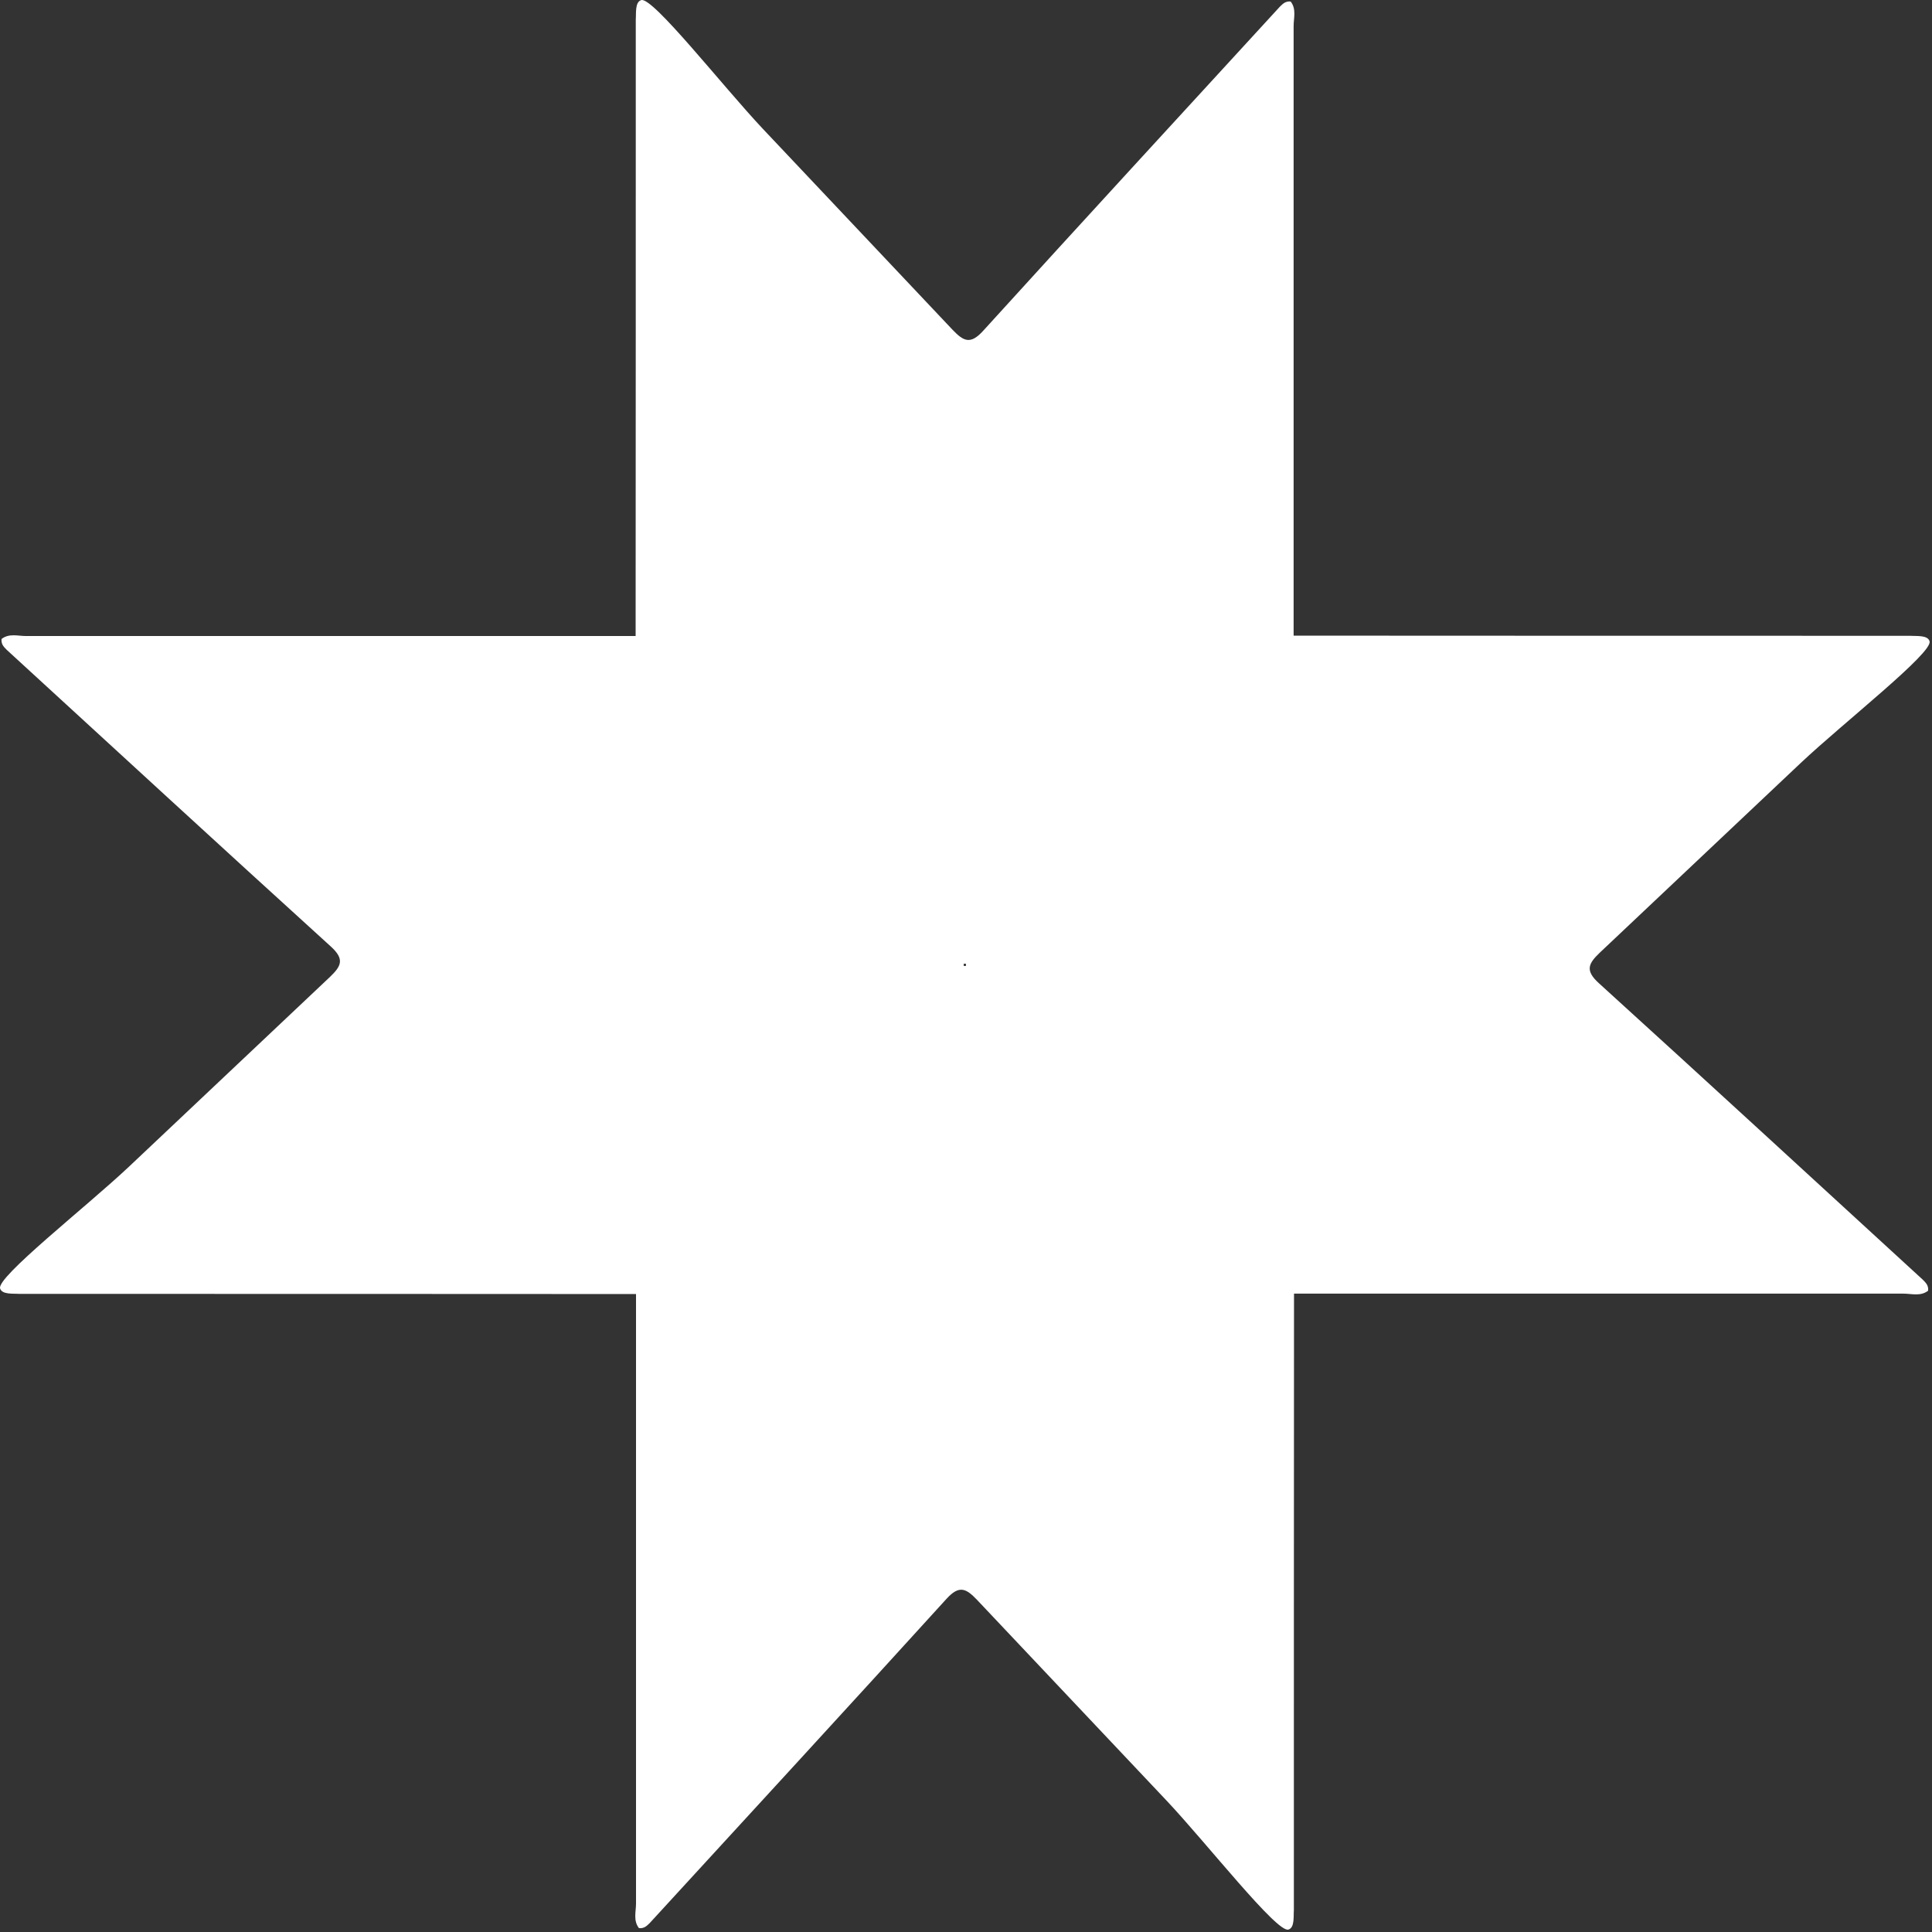 <?xml version="1.0" encoding="UTF-8"?> <svg xmlns="http://www.w3.org/2000/svg" width="676" height="676" viewBox="0 0 676 676" fill="none"><rect x="0" y="0" width="676" height="676" fill="#333333" stroke="none"/><path d="M675.145 224.358C676.461 228.325 645.104 252.807 630.085 266.945C606.647 289.014 583.209 311.257 559.771 333.326C555.81 337.119 554.49 339.533 559.441 344.016C597.404 378.5 635.037 413.156 672.834 447.812C673.824 448.846 674.814 449.709 674.649 451.605C672.009 453.674 668.872 452.64 666.066 452.64L452.771 452.64C452.72 524.512 452.719 596.409 452.719 668.379C452.546 670.36 453.064 674.487 450.822 675.147C446.856 676.466 422.373 645.106 408.235 630.086C386.166 606.648 363.923 583.211 341.853 559.774C338.06 555.812 335.647 554.492 331.164 559.444C296.68 597.406 262.024 635.038 227.368 672.835C226.334 673.826 225.471 674.817 223.574 674.652C221.505 672.011 222.54 668.874 222.54 666.069C222.54 594.989 222.54 523.91 222.54 452.779C150.67 452.728 78.775 452.727 6.808 452.727C4.827 452.554 0.701 453.071 0.04 450.83C-1.28 446.865 30.079 422.381 45.1 408.242C68.537 386.173 91.975 363.931 115.413 341.862C119.374 338.068 120.694 335.654 115.743 331.171C77.781 296.688 40.148 262.031 2.351 227.375C1.36 226.341 0.37 225.478 0.535 223.582C3.176 221.513 6.312 222.547 9.118 222.547L222.403 222.547C222.454 150.675 222.455 78.778 222.455 6.808C222.627 4.827 222.11 0.701 224.352 0.04C228.319 -1.278 252.801 30.081 266.938 45.101C289.008 68.538 311.251 91.976 333.32 115.413C337.113 119.375 339.527 120.695 344.01 115.743C378.493 77.781 413.15 40.149 447.806 2.352C448.84 1.362 449.702 0.371 451.599 0.535C453.667 3.176 452.634 6.313 452.634 9.118L452.634 222.408C524.507 222.46 596.406 222.461 668.377 222.461C670.358 222.634 674.484 222.116 675.145 224.358ZM337.206 337.205C337.206 337.464 337.207 337.722 337.207 337.981C337.464 337.981 337.722 337.981 337.979 337.981C337.979 337.722 337.979 337.464 337.979 337.205C337.722 337.205 337.464 337.205 337.206 337.205Z" fill="white"></path></svg> 